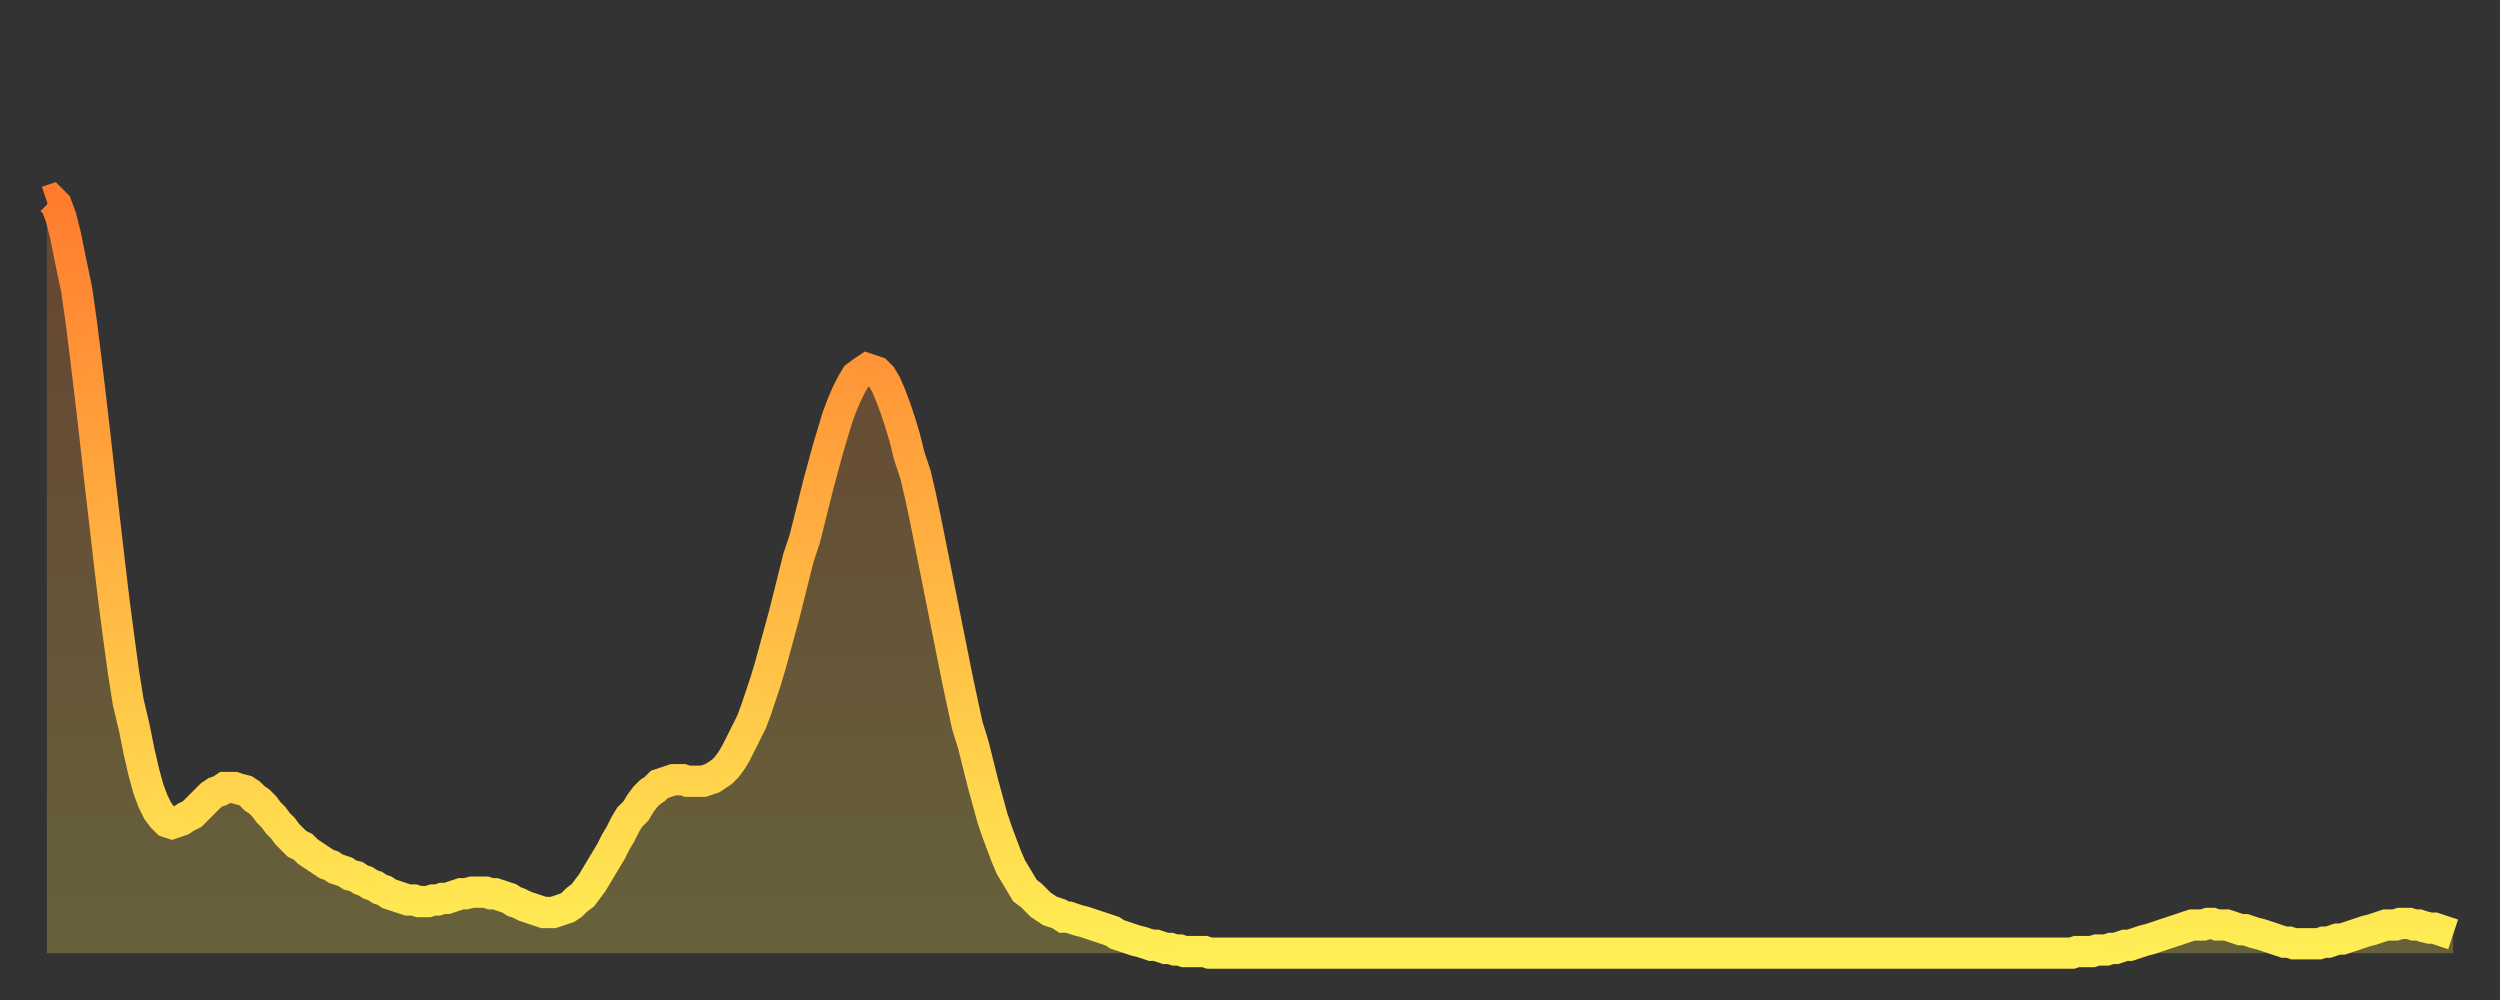 <?xml version="1.0" encoding="utf-8" ?>
<svg baseProfile="full" height="64" version="1.1" width="160" xmlns="http://www.w3.org/2000/svg" xmlns:ev="http://www.w3.org/2001/xml-events" xmlns:xlink="http://www.w3.org/1999/xlink"><rect width="100%" height="100%" fill="#333333" stroke="none"/><defs><linearGradient id="id1923540" x1="0" x2="0" y1="0" y2="1"><stop offset="0%" stop-color="#ff7c2f" /><stop offset="50%" stop-color="#ffb542" /><stop offset="100%" stop-color="#ffee55" /></linearGradient></defs><g transform="translate(3,3)"><g><path d="M 0.0 9.9 0.3 9.8 0.6 10.1 0.9 10.9 1.2 12.1 1.5 13.6 1.9 15.5 2.2 17.6 2.5 20.0 2.8 22.5 3.1 25.1 3.4 27.8 3.7 30.4 4.0 33.0 4.3 35.5 4.6 37.8 4.9 40.0 5.2 41.9 5.6 43.6 5.9 45.1 6.2 46.4 6.5 47.5 6.8 48.3 7.1 48.9 7.4 49.3 7.7 49.6 8.0 49.7 8.3 49.6 8.6 49.5 8.9 49.3 9.3 49.1 9.6 48.8 9.9 48.5 10.2 48.2 10.5 47.9 10.8 47.7 11.1 47.6 11.4 47.4 11.7 47.4 12.0 47.4 12.3 47.5 12.7 47.6 13.0 47.8 13.3 48.1 13.6 48.3 13.9 48.6 14.2 49.0 14.5 49.3 14.8 49.7 15.1 50.0 15.4 50.4 15.7 50.7 16.0 51.0 16.4 51.2 16.7 51.5 17.0 51.7 17.3 51.9 17.6 52.1 17.9 52.3 18.2 52.4 18.5 52.6 18.8 52.7 19.1 52.8 19.4 53.0 19.8 53.1 20.1 53.3 20.4 53.4 20.7 53.6 21.0 53.7 21.3 53.9 21.6 54.0 21.9 54.2 22.2 54.3 22.5 54.4 22.8 54.5 23.1 54.6 23.5 54.6 23.8 54.7 24.1 54.7 24.4 54.7 24.7 54.6 25.0 54.6 25.3 54.5 25.6 54.5 25.9 54.4 26.2 54.3 26.5 54.2 26.8 54.2 27.2 54.1 27.5 54.1 27.8 54.1 28.1 54.1 28.4 54.2 28.7 54.2 29.0 54.3 29.3 54.4 29.6 54.5 29.9 54.7 30.2 54.8 30.6 55.0 30.9 55.1 31.2 55.2 31.5 55.3 31.8 55.4 32.1 55.4 32.4 55.4 32.7 55.3 33.0 55.2 33.3 55.1 33.6 54.9 33.9 54.6 34.3 54.3 34.6 53.9 34.9 53.5 35.2 53.0 35.5 52.5 35.8 52.0 36.1 51.5 36.4 50.9 36.7 50.4 37.0 49.8 37.3 49.3 37.7 48.9 38.0 48.4 38.3 48.0 38.6 47.7 38.9 47.5 39.2 47.2 39.5 47.1 39.8 47.0 40.1 46.9 40.4 46.9 40.7 46.9 41.0 47.0 41.4 47.0 41.7 47.0 42.0 47.0 42.3 46.9 42.6 46.8 42.9 46.6 43.2 46.4 43.5 46.1 43.8 45.7 44.1 45.2 44.4 44.6 44.7 44.0 45.1 43.2 45.4 42.4 45.7 41.5 46.0 40.6 46.3 39.6 46.6 38.5 46.9 37.4 47.2 36.3 47.5 35.1 47.8 33.9 48.1 32.7 48.5 31.5 48.8 30.3 49.1 29.1 49.4 27.9 49.7 26.8 50.0 25.7 50.3 24.7 50.6 23.7 50.9 22.9 51.2 22.2 51.5 21.6 51.8 21.1 52.2 20.8 52.5 20.6 52.8 20.7 53.1 20.8 53.4 21.1 53.7 21.6 54.0 22.3 54.3 23.1 54.6 24.0 54.9 25.0 55.2 26.2 55.6 27.4 55.9 28.7 56.2 30.1 56.5 31.6 56.8 33.1 57.1 34.6 57.4 36.1 57.7 37.6 58.0 39.1 58.3 40.6 58.6 42.0 58.9 43.4 59.3 44.7 59.6 45.9 59.9 47.1 60.2 48.2 60.5 49.3 60.8 50.2 61.1 51.0 61.4 51.8 61.7 52.5 62.0 53.0 62.3 53.5 62.6 54.0 63.0 54.3 63.3 54.6 63.6 54.9 63.9 55.1 64.2 55.3 64.5 55.4 64.8 55.5 65.1 55.7 65.4 55.7 65.7 55.8 66.0 55.9 66.4 56.0 66.7 56.1 67.0 56.2 67.3 56.3 67.6 56.4 67.9 56.5 68.2 56.6 68.5 56.8 68.8 56.9 69.1 57.0 69.4 57.1 69.7 57.2 70.1 57.3 70.4 57.4 70.7 57.5 71.0 57.5 71.3 57.6 71.6 57.7 71.9 57.7 72.2 57.8 72.5 57.8 72.8 57.9 73.1 57.9 73.5 57.9 73.8 57.9 74.1 57.9 74.4 58.0 74.7 58.0 75.0 58.0 75.3 58.0 75.6 58.0 75.9 58.0 76.2 58.0 76.5 58.0 76.8 58.0 77.2 58.0 77.5 58.0 77.8 58.0 78.1 58.0 78.4 58.0 78.7 58.0 79.0 58.0 79.3 58.0 79.6 58.0 79.9 58.0 80.2 58.0 80.5 58.0 80.9 58.0 81.2 58.0 81.5 58.0 81.8 58.0 82.1 58.0 82.4 58.0 82.7 58.0 83.0 58.0 83.3 58.0 83.6 58.0 83.9 58.0 84.3 58.0 84.6 58.0 84.9 58.0 85.2 58.0 85.5 58.0 85.8 58.0 86.1 58.0 86.4 58.0 86.7 58.0 87.0 58.0 87.3 58.0 87.6 58.0 88.0 58.0 88.3 58.0 88.6 58.0 88.9 58.0 89.2 58.0 89.5 58.0 89.8 58.0 90.1 58.0 90.4 58.0 90.7 58.0 91.0 58.0 91.4 58.0 91.7 58.0 92.0 58.0 92.3 58.0 92.6 58.0 92.9 58.0 93.2 58.0 93.5 58.0 93.8 58.0 94.1 58.0 94.4 58.0 94.7 58.0 95.1 58.0 95.4 58.0 95.7 58.0 96.0 58.0 96.3 58.0 96.6 58.0 96.9 58.0 97.2 58.0 97.5 58.0 97.8 58.0 98.1 58.0 98.4 58.0 98.8 58.0 99.1 58.0 99.4 58.0 99.7 58.0 100.0 58.0 100.3 58.0 100.6 58.0 100.9 58.0 101.2 58.0 101.5 58.0 101.8 58.0 102.2 58.0 102.5 58.0 102.8 58.0 103.1 58.0 103.4 58.0 103.7 58.0 104.0 58.0 104.3 58.0 104.6 58.0 104.9 58.0 105.2 58.0 105.5 58.0 105.9 58.0 106.2 58.0 106.5 58.0 106.8 58.0 107.1 58.0 107.4 58.0 107.7 58.0 108.0 58.0 108.3 58.0 108.6 58.0 108.9 58.0 109.3 58.0 109.6 58.0 109.9 58.0 110.2 58.0 110.5 58.0 110.8 58.0 111.1 58.0 111.4 58.0 111.7 58.0 112.0 58.0 112.3 58.0 112.6 58.0 113.0 58.0 113.3 58.0 113.6 58.0 113.9 58.0 114.2 58.0 114.5 58.0 114.8 58.0 115.1 58.0 115.4 58.0 115.7 58.0 116.0 58.0 116.3 58.0 116.7 58.0 117.0 58.0 117.3 58.0 117.6 58.0 117.9 58.0 118.2 58.0 118.5 58.0 118.8 58.0 119.1 58.0 119.4 58.0 119.7 58.0 120.1 58.0 120.4 58.0 120.7 58.0 121.0 58.0 121.3 58.0 121.6 58.0 121.9 58.0 122.2 58.0 122.5 58.0 122.8 58.0 123.1 58.0 123.4 58.0 123.8 58.0 124.1 58.0 124.4 58.0 124.7 58.0 125.0 58.0 125.3 58.0 125.6 58.0 125.9 58.0 126.2 58.0 126.5 58.0 126.8 58.0 127.2 58.0 127.5 58.0 127.8 58.0 128.1 58.0 128.4 58.0 128.7 58.0 129.0 58.0 129.3 58.0 129.6 58.0 129.9 57.9 130.2 57.9 130.5 57.9 130.9 57.9 131.2 57.8 131.5 57.8 131.8 57.8 132.1 57.7 132.4 57.7 132.7 57.6 133.0 57.5 133.3 57.5 133.6 57.4 133.9 57.3 134.2 57.2 134.6 57.1 134.9 57.0 135.2 56.9 135.5 56.8 135.8 56.7 136.1 56.6 136.4 56.5 136.7 56.4 137.0 56.3 137.3 56.2 137.6 56.2 138.0 56.2 138.3 56.1 138.6 56.1 138.9 56.2 139.2 56.2 139.5 56.2 139.8 56.3 140.1 56.4 140.4 56.5 140.7 56.5 141.0 56.6 141.3 56.7 141.7 56.8 142.0 56.9 142.3 57.0 142.6 57.1 142.9 57.2 143.2 57.3 143.5 57.3 143.8 57.4 144.1 57.4 144.4 57.4 144.7 57.4 145.1 57.4 145.4 57.4 145.7 57.3 146.0 57.3 146.3 57.2 146.6 57.1 146.9 57.1 147.2 57.0 147.5 56.9 147.8 56.8 148.1 56.7 148.4 56.6 148.8 56.5 149.1 56.4 149.4 56.3 149.7 56.2 150.0 56.2 150.3 56.2 150.6 56.1 150.9 56.1 151.2 56.1 151.5 56.2 151.8 56.2 152.1 56.3 152.5 56.4 152.8 56.4 153.1 56.5 153.4 56.6 153.7 56.7 154.0 56.8" fill="none" id="graph-curve" opacity="1" stroke="url(#id1923540)" stroke-width="2" /><path d="M 0 58 L 0.0 9.9 0.3 9.8 0.6 10.1 0.9 10.9 1.2 12.1 1.5 13.6 1.9 15.5 2.2 17.6 2.5 20.0 2.8 22.5 3.1 25.1 3.4 27.8 3.7 30.4 4.0 33.0 4.3 35.5 4.6 37.8 4.9 40.0 5.2 41.9 5.6 43.6 5.9 45.1 6.2 46.4 6.5 47.5 6.8 48.3 7.1 48.9 7.4 49.3 7.7 49.6 8.0 49.7 8.3 49.6 8.6 49.5 8.9 49.3 9.3 49.1 9.6 48.8 9.9 48.5 10.2 48.2 10.5 47.9 10.8 47.7 11.1 47.6 11.4 47.4 11.7 47.4 12.0 47.4 12.3 47.5 12.7 47.6 13.0 47.8 13.3 48.1 13.6 48.3 13.9 48.6 14.2 49.0 14.5 49.3 14.8 49.7 15.1 50.0 15.4 50.4 15.7 50.7 16.0 51.0 16.4 51.2 16.7 51.5 17.0 51.7 17.3 51.9 17.6 52.1 17.9 52.3 18.2 52.4 18.5 52.6 18.8 52.7 19.1 52.8 19.4 53.0 19.8 53.1 20.1 53.3 20.4 53.4 20.7 53.6 21.0 53.7 21.3 53.9 21.6 54.0 21.9 54.2 22.2 54.3 22.5 54.4 22.8 54.5 23.1 54.6 23.5 54.6 23.8 54.7 24.1 54.7 24.4 54.7 24.7 54.6 25.0 54.6 25.3 54.5 25.6 54.5 25.9 54.4 26.2 54.3 26.5 54.2 26.8 54.2 27.2 54.1 27.5 54.1 27.8 54.1 28.1 54.1 28.4 54.2 28.7 54.2 29.0 54.3 29.3 54.4 29.6 54.5 29.9 54.7 30.2 54.8 30.6 55.0 30.9 55.1 31.2 55.2 31.5 55.3 31.8 55.4 32.1 55.4 32.4 55.4 32.7 55.3 33.0 55.2 33.3 55.1 33.6 54.9 33.9 54.6 34.3 54.3 34.6 53.9 34.9 53.5 35.2 53.0 35.5 52.5 35.8 52.0 36.1 51.5 36.4 50.9 36.7 50.4 37.0 49.8 37.3 49.3 37.7 48.9 38.0 48.4 38.3 48.0 38.6 47.7 38.9 47.5 39.2 47.2 39.5 47.1 39.8 47.0 40.1 46.9 40.4 46.9 40.7 46.9 41.0 47.0 41.4 47.0 41.7 47.0 42.0 47.0 42.3 46.9 42.6 46.8 42.9 46.6 43.2 46.4 43.5 46.1 43.8 45.7 44.1 45.2 44.4 44.6 44.7 44.0 45.1 43.2 45.4 42.4 45.7 41.5 46.0 40.6 46.3 39.6 46.6 38.5 46.9 37.4 47.2 36.3 47.5 35.1 47.8 33.9 48.1 32.7 48.5 31.5 48.8 30.3 49.1 29.1 49.4 27.9 49.7 26.8 50.0 25.7 50.3 24.7 50.6 23.7 50.9 22.9 51.2 22.2 51.5 21.6 51.8 21.1 52.2 20.8 52.5 20.6 52.8 20.7 53.1 20.8 53.4 21.1 53.7 21.6 54.0 22.3 54.3 23.1 54.6 24.0 54.9 25.0 55.2 26.2 55.6 27.4 55.9 28.7 56.2 30.1 56.5 31.6 56.8 33.1 57.1 34.6 57.4 36.1 57.7 37.6 58.0 39.1 58.3 40.6 58.6 42.0 58.9 43.4 59.3 44.7 59.6 45.9 59.9 47.1 60.2 48.2 60.5 49.3 60.8 50.2 61.1 51.0 61.4 51.8 61.7 52.5 62.0 53.0 62.3 53.5 62.6 54.0 63.0 54.3 63.3 54.6 63.6 54.9 63.9 55.1 64.2 55.3 64.5 55.4 64.8 55.5 65.1 55.7 65.4 55.7 65.7 55.8 66.0 55.9 66.4 56.0 66.7 56.1 67.0 56.2 67.3 56.3 67.6 56.4 67.9 56.5 68.2 56.6 68.5 56.8 68.8 56.9 69.1 57.0 69.4 57.1 69.7 57.2 70.1 57.3 70.4 57.4 70.7 57.5 71.0 57.5 71.3 57.6 71.6 57.7 71.9 57.7 72.2 57.8 72.5 57.8 72.8 57.9 73.1 57.9 73.5 57.9 73.8 57.9 74.1 57.9 74.4 58.0 74.7 58.0 75.0 58.0 75.3 58.0 75.6 58.0 75.9 58.0 76.2 58.0 76.5 58.0 76.8 58.0 77.2 58.0 77.5 58.0 77.8 58.0 78.1 58.0 78.4 58.0 78.7 58.0 79.0 58.0 79.3 58.0 79.6 58.0 79.9 58.0 80.2 58.0 80.5 58.0 80.9 58.0 81.2 58.0 81.5 58.0 81.8 58.0 82.1 58.0 82.4 58.0 82.7 58.0 83.0 58.0 83.3 58.0 83.6 58.0 83.9 58.0 84.3 58.0 84.6 58.0 84.9 58.0 85.2 58.0 85.5 58.0 85.8 58.0 86.1 58.0 86.4 58.0 86.7 58.0 87.0 58.0 87.3 58.0 87.6 58.0 88.0 58.0 88.3 58.0 88.6 58.0 88.9 58.0 89.2 58.0 89.5 58.0 89.8 58.0 90.1 58.0 90.4 58.0 90.7 58.0 91.0 58.0 91.4 58.0 91.7 58.0 92.0 58.0 92.3 58.0 92.6 58.0 92.9 58.0 93.2 58.0 93.5 58.0 93.8 58.0 94.1 58.0 94.4 58.0 94.7 58.0 95.1 58.0 95.4 58.0 95.7 58.0 96.0 58.0 96.3 58.0 96.6 58.0 96.9 58.0 97.2 58.0 97.5 58.0 97.8 58.0 98.1 58.0 98.4 58.0 98.8 58.0 99.1 58.0 99.4 58.0 99.7 58.0 100.0 58.0 100.3 58.0 100.6 58.0 100.9 58.0 101.2 58.0 101.5 58.0 101.8 58.0 102.2 58.0 102.5 58.0 102.8 58.0 103.1 58.0 103.4 58.0 103.7 58.0 104.0 58.0 104.3 58.0 104.6 58.0 104.9 58.0 105.2 58.0 105.5 58.0 105.9 58.0 106.2 58.0 106.5 58.0 106.8 58.0 107.1 58.0 107.4 58.0 107.7 58.0 108.0 58.0 108.3 58.0 108.6 58.0 108.9 58.0 109.3 58.0 109.6 58.0 109.9 58.0 110.2 58.0 110.5 58.0 110.8 58.0 111.1 58.0 111.4 58.0 111.7 58.0 112.0 58.0 112.3 58.0 112.6 58.0 113.0 58.0 113.3 58.0 113.6 58.0 113.9 58.0 114.2 58.0 114.5 58.0 114.8 58.0 115.1 58.0 115.4 58.0 115.7 58.0 116.0 58.0 116.3 58.0 116.7 58.0 117.0 58.0 117.3 58.0 117.6 58.0 117.9 58.0 118.2 58.0 118.5 58.0 118.8 58.0 119.1 58.0 119.4 58.0 119.7 58.0 120.1 58.0 120.4 58.0 120.7 58.0 121.0 58.0 121.3 58.0 121.6 58.0 121.9 58.0 122.2 58.0 122.5 58.0 122.8 58.0 123.1 58.0 123.4 58.0 123.8 58.0 124.1 58.0 124.4 58.0 124.7 58.0 125.0 58.0 125.3 58.0 125.6 58.0 125.9 58.0 126.2 58.0 126.5 58.0 126.8 58.0 127.2 58.0 127.5 58.0 127.8 58.0 128.1 58.0 128.4 58.0 128.7 58.0 129.0 58.0 129.3 58.0 129.6 58.0 129.9 57.9 130.2 57.9 130.5 57.9 130.9 57.9 131.2 57.8 131.5 57.8 131.8 57.8 132.1 57.7 132.4 57.7 132.7 57.6 133.0 57.5 133.3 57.5 133.6 57.4 133.9 57.3 134.2 57.2 134.6 57.1 134.9 57.0 135.2 56.9 135.5 56.8 135.8 56.7 136.1 56.6 136.4 56.5 136.7 56.4 137.0 56.3 137.3 56.2 137.6 56.2 138.0 56.2 138.3 56.1 138.6 56.1 138.9 56.2 139.2 56.2 139.5 56.2 139.8 56.3 140.1 56.4 140.4 56.5 140.7 56.5 141.0 56.6 141.3 56.7 141.7 56.8 142.0 56.9 142.3 57.0 142.6 57.1 142.9 57.2 143.2 57.3 143.5 57.3 143.8 57.4 144.1 57.4 144.4 57.4 144.7 57.4 145.1 57.4 145.4 57.4 145.7 57.3 146.0 57.3 146.3 57.2 146.6 57.1 146.9 57.1 147.2 57.0 147.5 56.9 147.8 56.8 148.1 56.7 148.4 56.6 148.8 56.5 149.1 56.4 149.4 56.3 149.7 56.2 150.0 56.2 150.3 56.2 150.6 56.1 150.9 56.1 151.2 56.1 151.5 56.2 151.8 56.2 152.1 56.3 152.5 56.4 152.8 56.4 153.1 56.5 153.4 56.6 153.7 56.7 154.0 56.8 154 58" fill="url(#id1923540)" fill-opacity=".25" id="graph-shadow" /></g></g></svg>